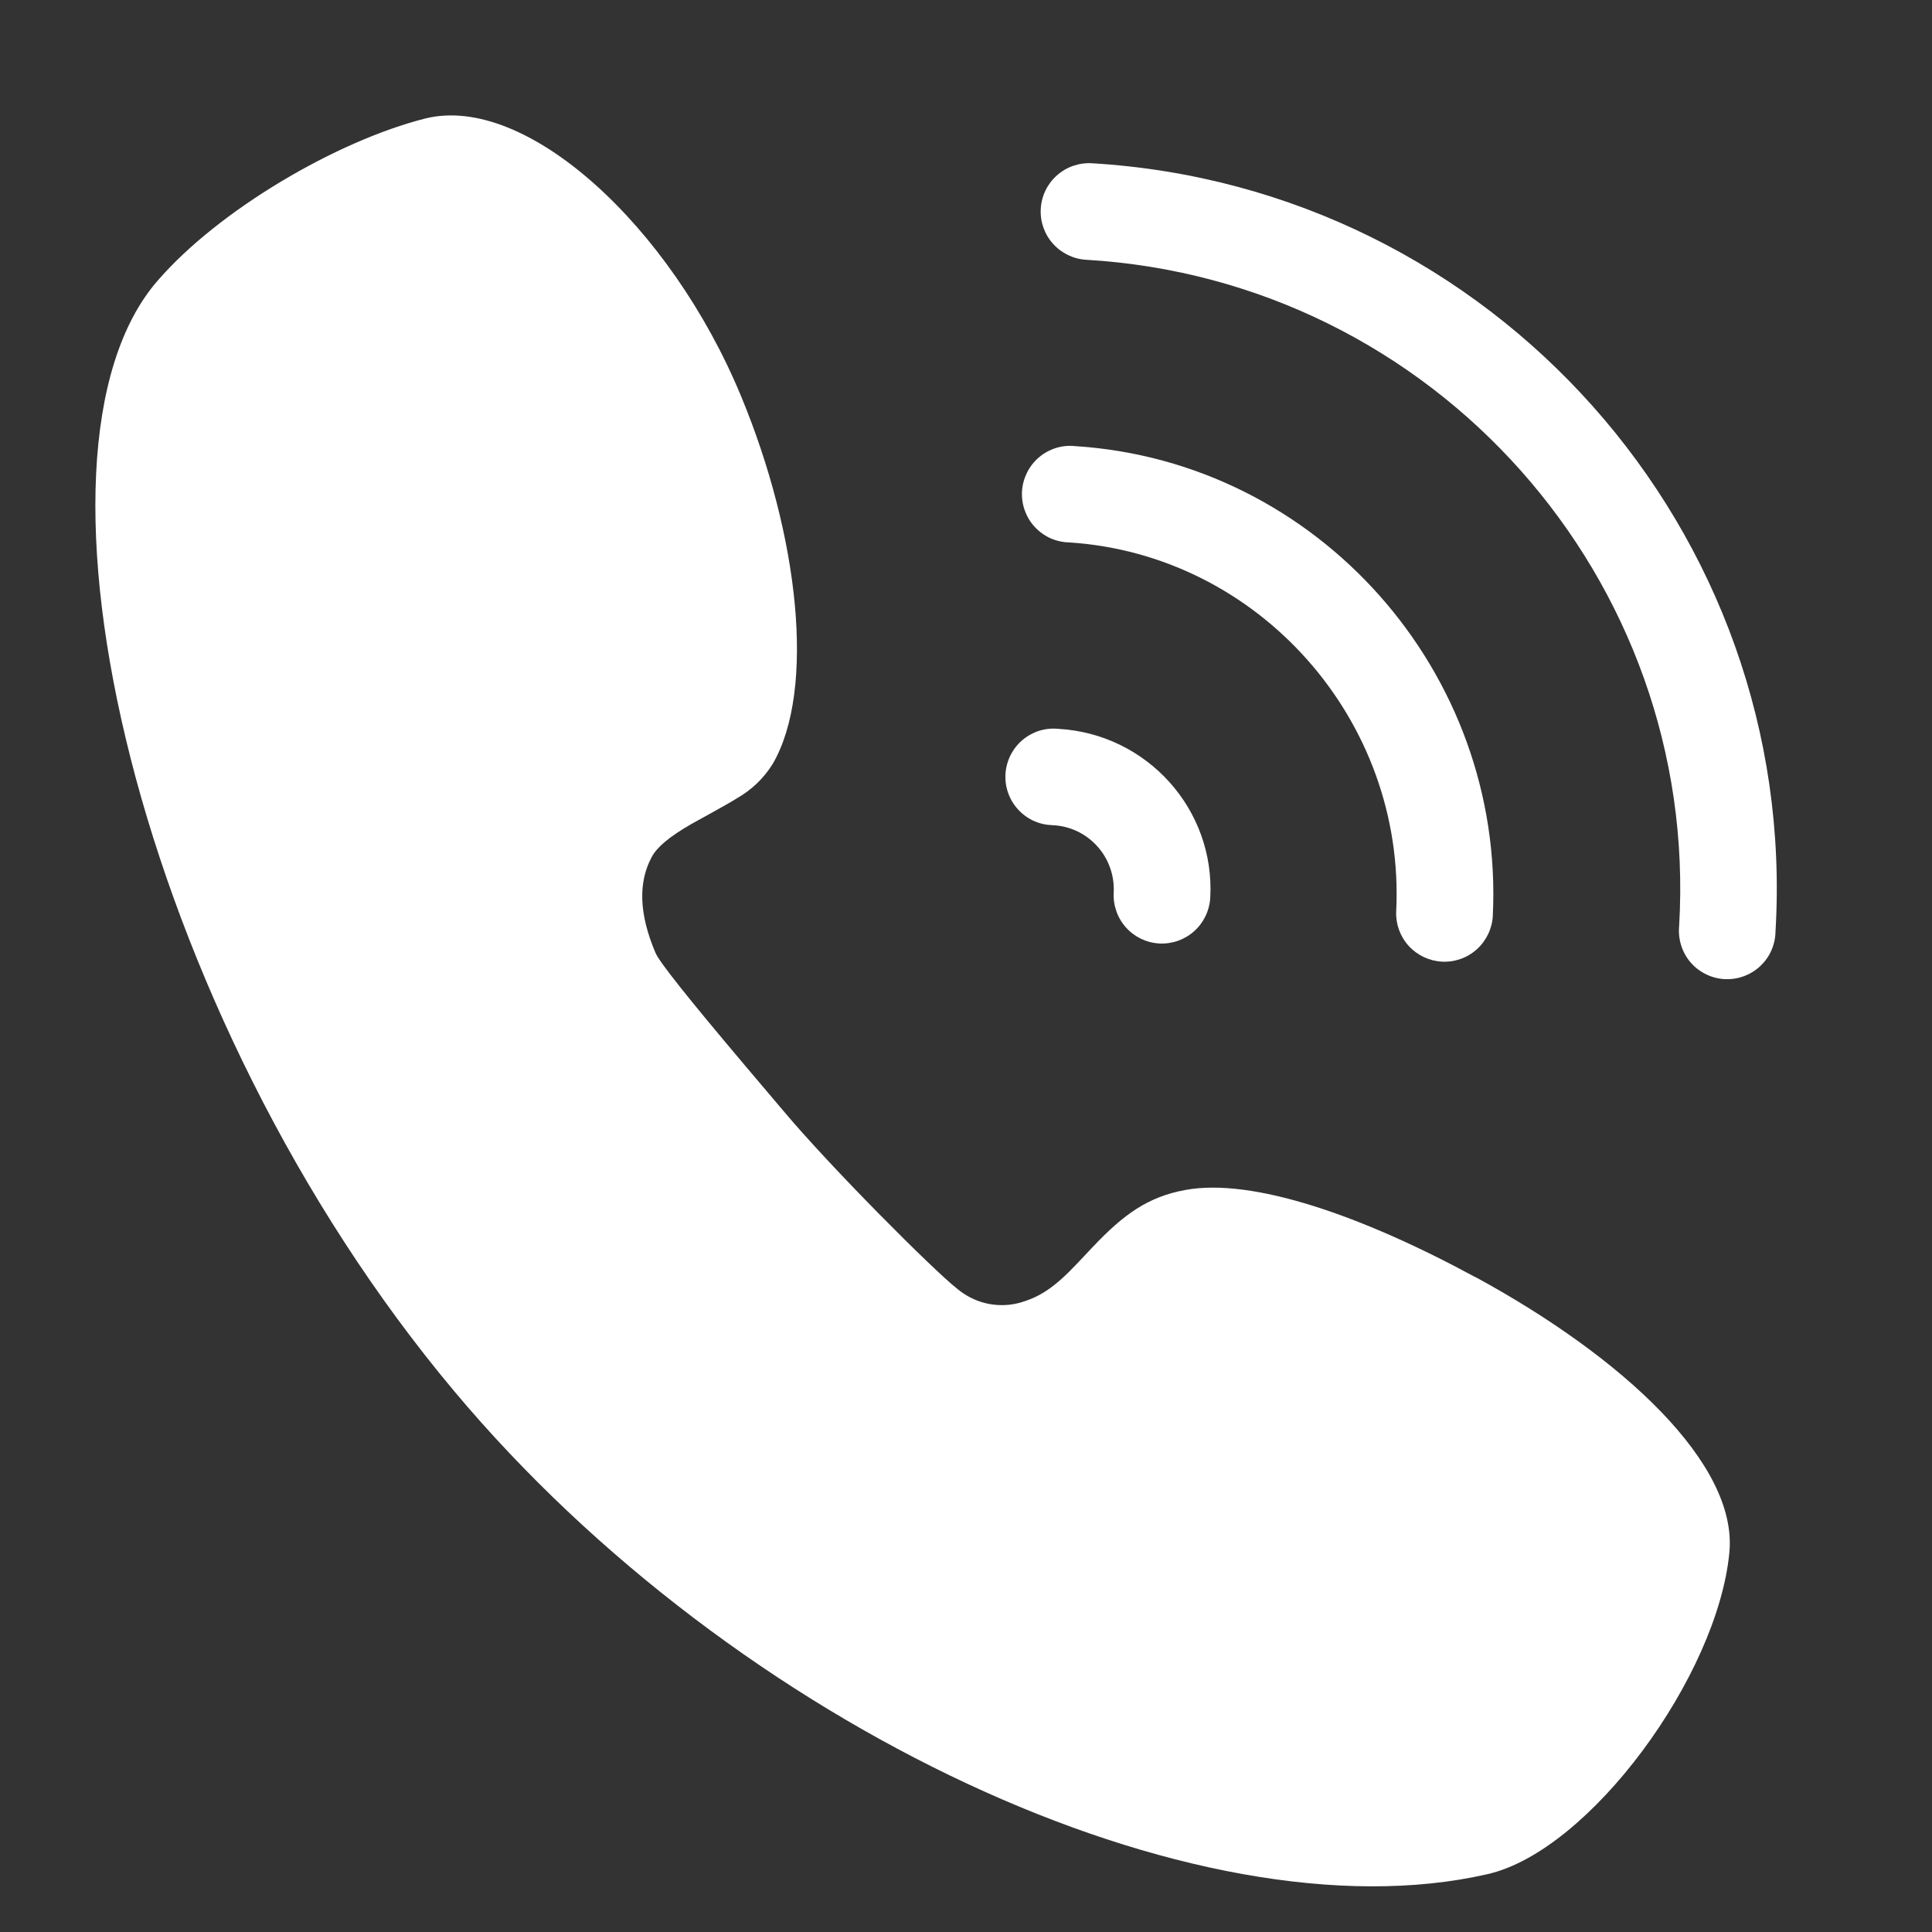 <svg width="24" height="24" viewBox="0 0 24 24" fill="none" xmlns="http://www.w3.org/2000/svg">
<rect x="0" y="0" width="24" height="24" fill="#333333" stroke="none"/>
<g id="Frame">
<path id="Vector" d="M18.325 15.862C20.168 16.864 21.587 18.187 21.483 19.283C21.339 20.819 19.748 22.992 18.48 23.281C14.856 24.112 9.136 21.45 5.646 17.286C1.696 12.579 0.099 5.626 1.957 3.488C2.717 2.608 4.186 1.749 5.283 1.472C6.533 1.16 8.328 2.8 9.206 4.922C9.926 6.658 10.134 8.563 9.601 9.486C9.49 9.666 9.336 9.814 9.152 9.918C9.035 9.993 8.608 10.224 8.585 10.238C8.314 10.395 8.162 10.522 8.096 10.646C7.93 10.954 7.933 11.345 8.144 11.839C8.192 11.952 8.549 12.401 9.262 13.245L9.278 13.264L9.726 13.793C10.315 14.496 11.598 15.781 11.889 16.008C11.992 16.095 12.113 16.157 12.244 16.189C12.374 16.22 12.511 16.221 12.641 16.19C12.921 16.118 13.11 15.984 13.393 15.683L13.574 15.491C13.961 15.082 14.262 14.867 14.726 14.782C15.557 14.629 16.915 15.099 18.325 15.864V15.862Z" fill="white"/>
<path id="Vector_2" d="M22.056 11.571C22.055 11.652 22.037 11.732 22.005 11.806C21.972 11.881 21.924 11.947 21.865 12.003C21.805 12.058 21.735 12.101 21.659 12.128C21.583 12.156 21.502 12.167 21.421 12.163C21.34 12.158 21.26 12.137 21.188 12.1C21.115 12.064 21.051 12.014 20.998 11.952C20.946 11.89 20.906 11.818 20.883 11.74C20.859 11.663 20.851 11.581 20.859 11.501C21.113 7.193 17.809 3.481 13.493 3.227C13.334 3.218 13.185 3.145 13.079 3.026C12.973 2.907 12.919 2.751 12.929 2.592C12.938 2.433 13.01 2.285 13.129 2.179C13.248 2.073 13.404 2.019 13.563 2.028C18.541 2.323 22.35 6.603 22.056 11.571ZM15.034 11.156C15.024 11.315 14.952 11.463 14.833 11.569C14.714 11.675 14.558 11.729 14.399 11.72C14.24 11.711 14.092 11.639 13.986 11.52C13.88 11.401 13.826 11.245 13.835 11.086C13.845 10.875 13.772 10.668 13.63 10.512C13.489 10.355 13.291 10.261 13.08 10.251C12.999 10.249 12.919 10.232 12.845 10.199C12.771 10.166 12.705 10.118 12.65 10.059C12.595 10 12.552 9.93 12.525 9.854C12.497 9.778 12.486 9.697 12.49 9.616C12.495 9.536 12.516 9.457 12.552 9.384C12.588 9.312 12.638 9.247 12.699 9.195C12.761 9.142 12.832 9.103 12.909 9.078C12.987 9.054 13.068 9.046 13.148 9.054C14.252 9.117 15.097 10.059 15.034 11.156ZM18.544 11.38C18.535 11.538 18.463 11.687 18.345 11.793C18.227 11.899 18.073 11.954 17.914 11.946C17.756 11.938 17.607 11.868 17.5 11.751C17.393 11.634 17.337 11.479 17.344 11.321C17.462 8.946 15.635 6.889 13.28 6.738C13.199 6.736 13.12 6.718 13.046 6.685C12.973 6.651 12.906 6.603 12.852 6.543C12.797 6.484 12.756 6.414 12.729 6.338C12.702 6.261 12.691 6.181 12.696 6.1C12.701 6.02 12.723 5.941 12.759 5.869C12.795 5.797 12.846 5.732 12.908 5.68C12.969 5.628 13.041 5.589 13.118 5.565C13.195 5.541 13.276 5.533 13.357 5.542C16.368 5.734 18.693 8.351 18.544 11.38H18.544Z" fill="white"/>
</g>
</svg>
